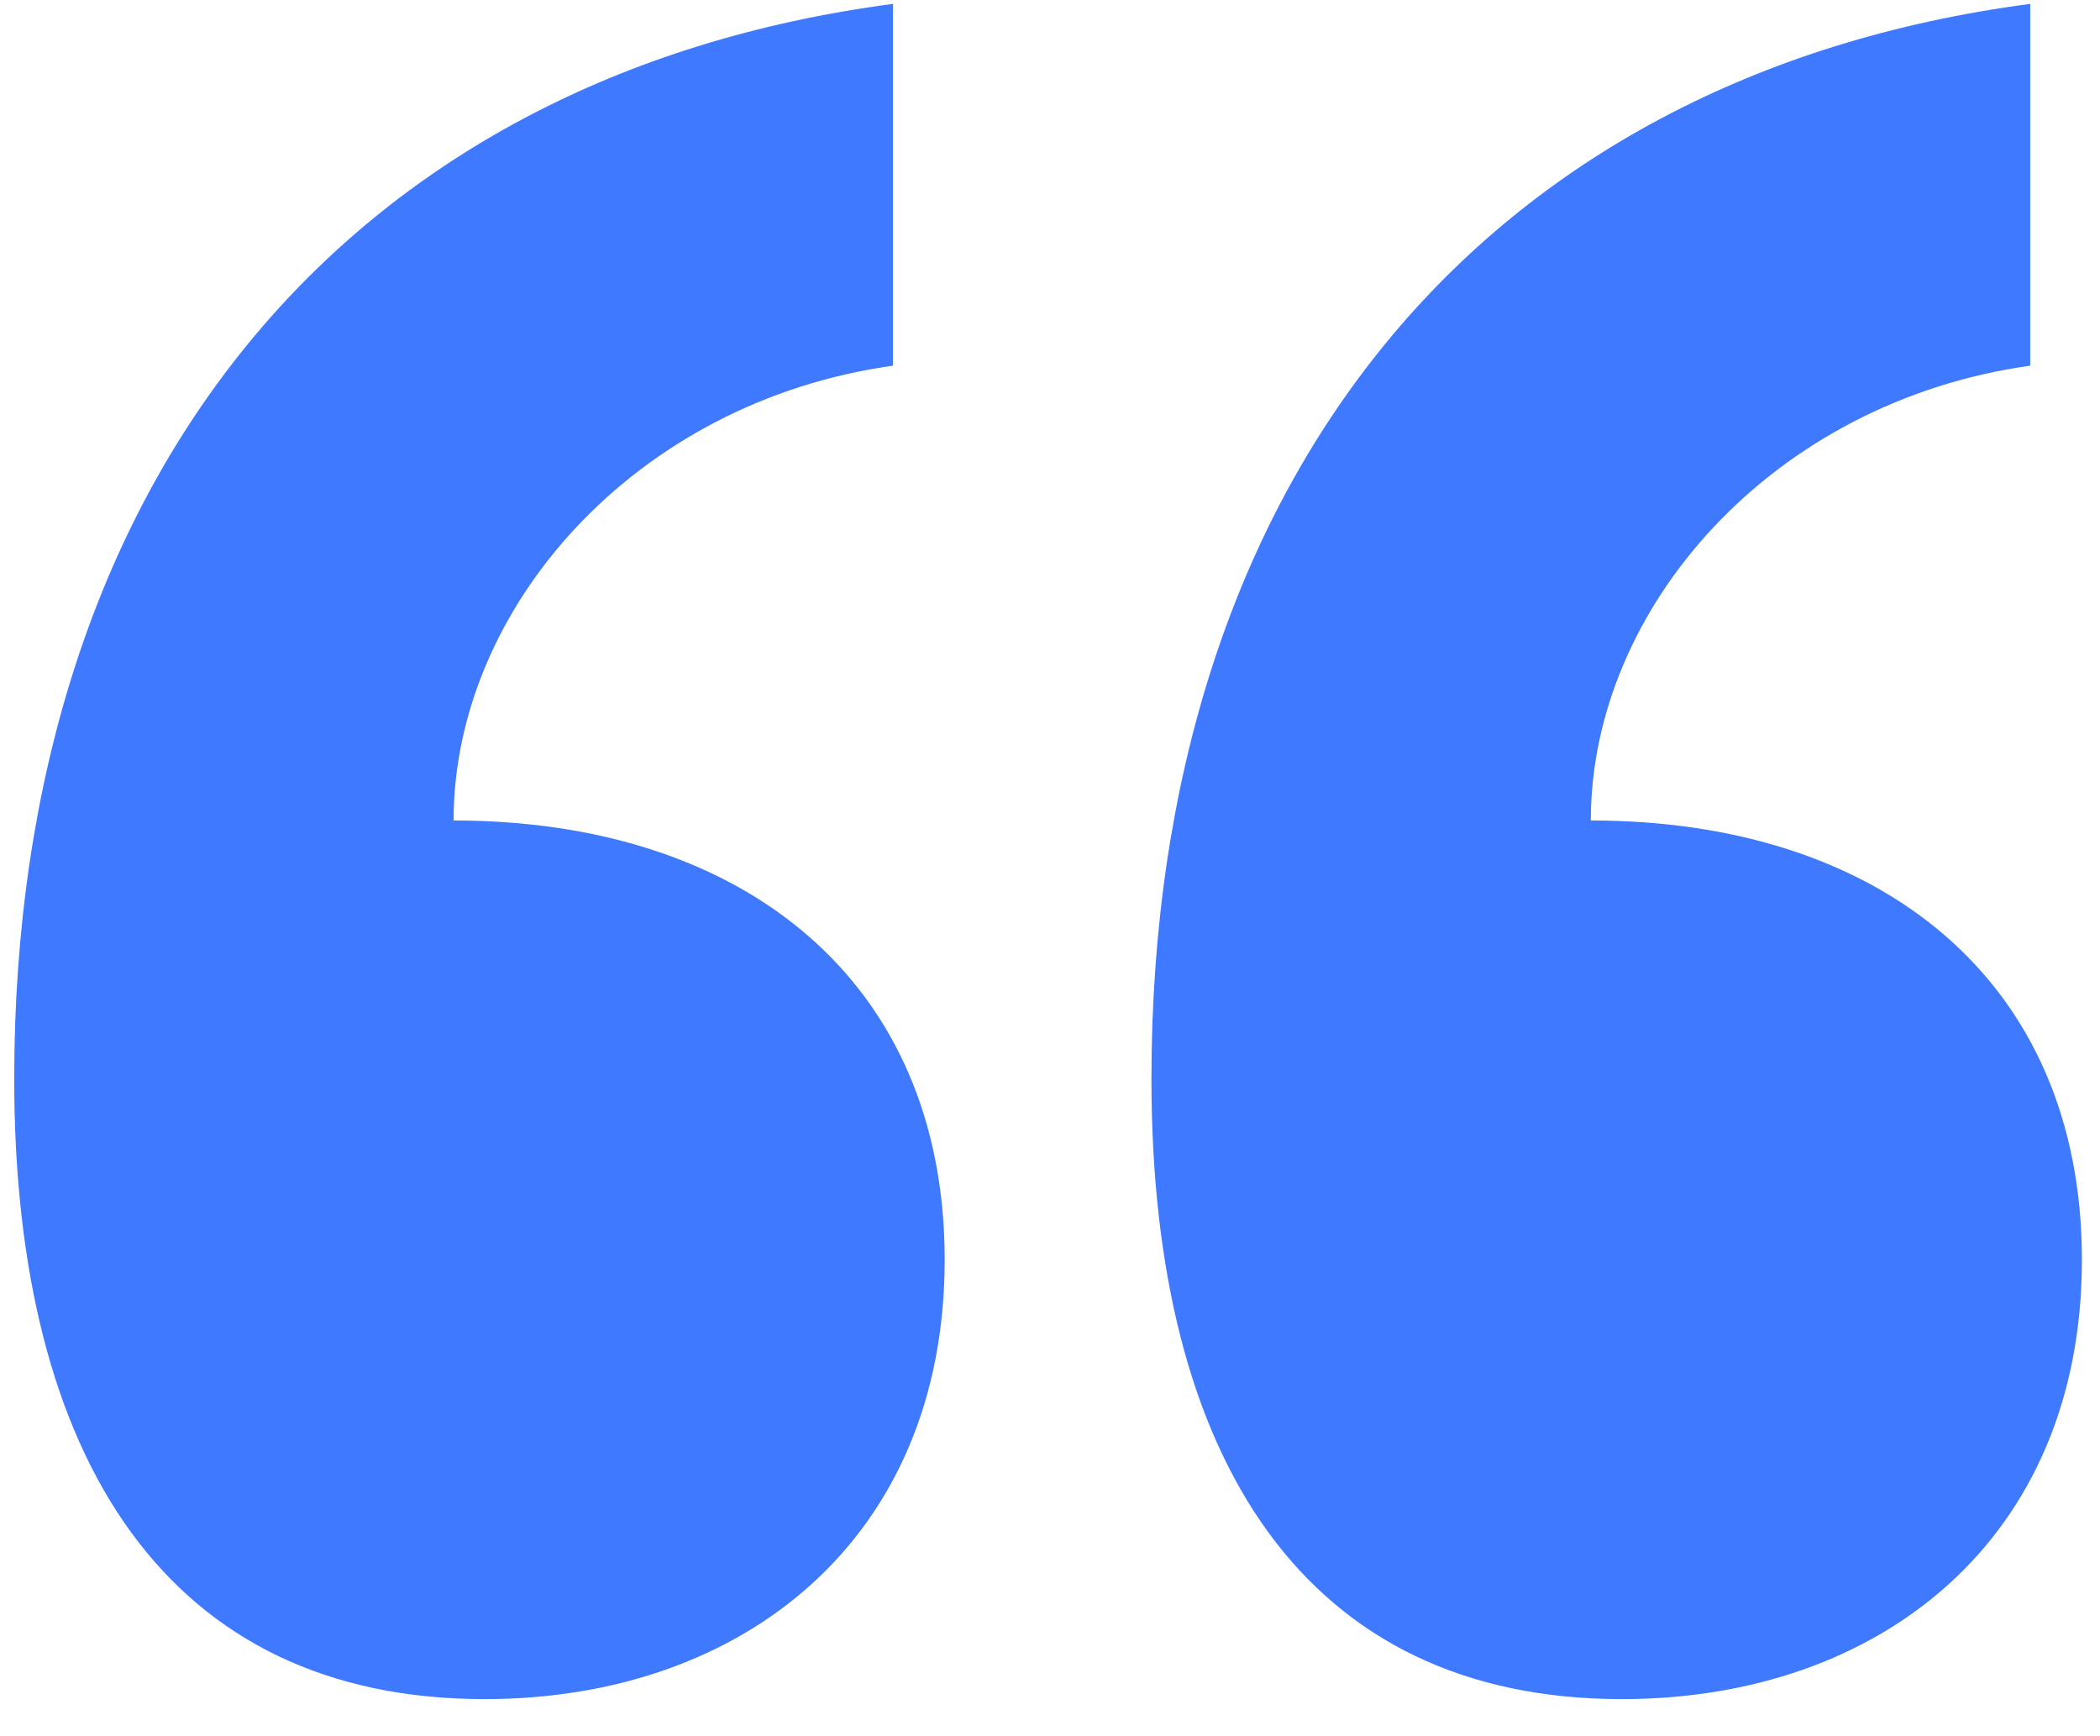 <svg width="52" height="43" viewBox="0 0 52 43" fill="none" xmlns="http://www.w3.org/2000/svg">
<g clip-path="url(#clip0_202_5)">
<path d="M11.232 20.32C11.232 15.072 15.712 9.952 22.112 9.056V0.096C8.544 1.888 0.352 11.872 0.352 26.72C0.352 36.192 4.192 42.08 12 42.08C18.4 42.08 23.392 38.112 23.392 31.2C23.392 24.288 18.4 20.32 11.232 20.32ZM39.392 20.32C39.392 15.072 43.872 9.952 50.272 9.056V0.096C36.704 1.888 28.512 11.872 28.512 26.72C28.512 36.192 32.352 42.08 40.16 42.08C46.56 42.08 51.552 38.112 51.552 31.2C51.552 24.288 46.56 20.32 39.392 20.32Z" fill="#3F79FF"/>
</g>
<defs>
<clipPath id="clip0_202_5">
<rect width="52" height="43" fill="white"/>
</clipPath>
</defs>
</svg>
